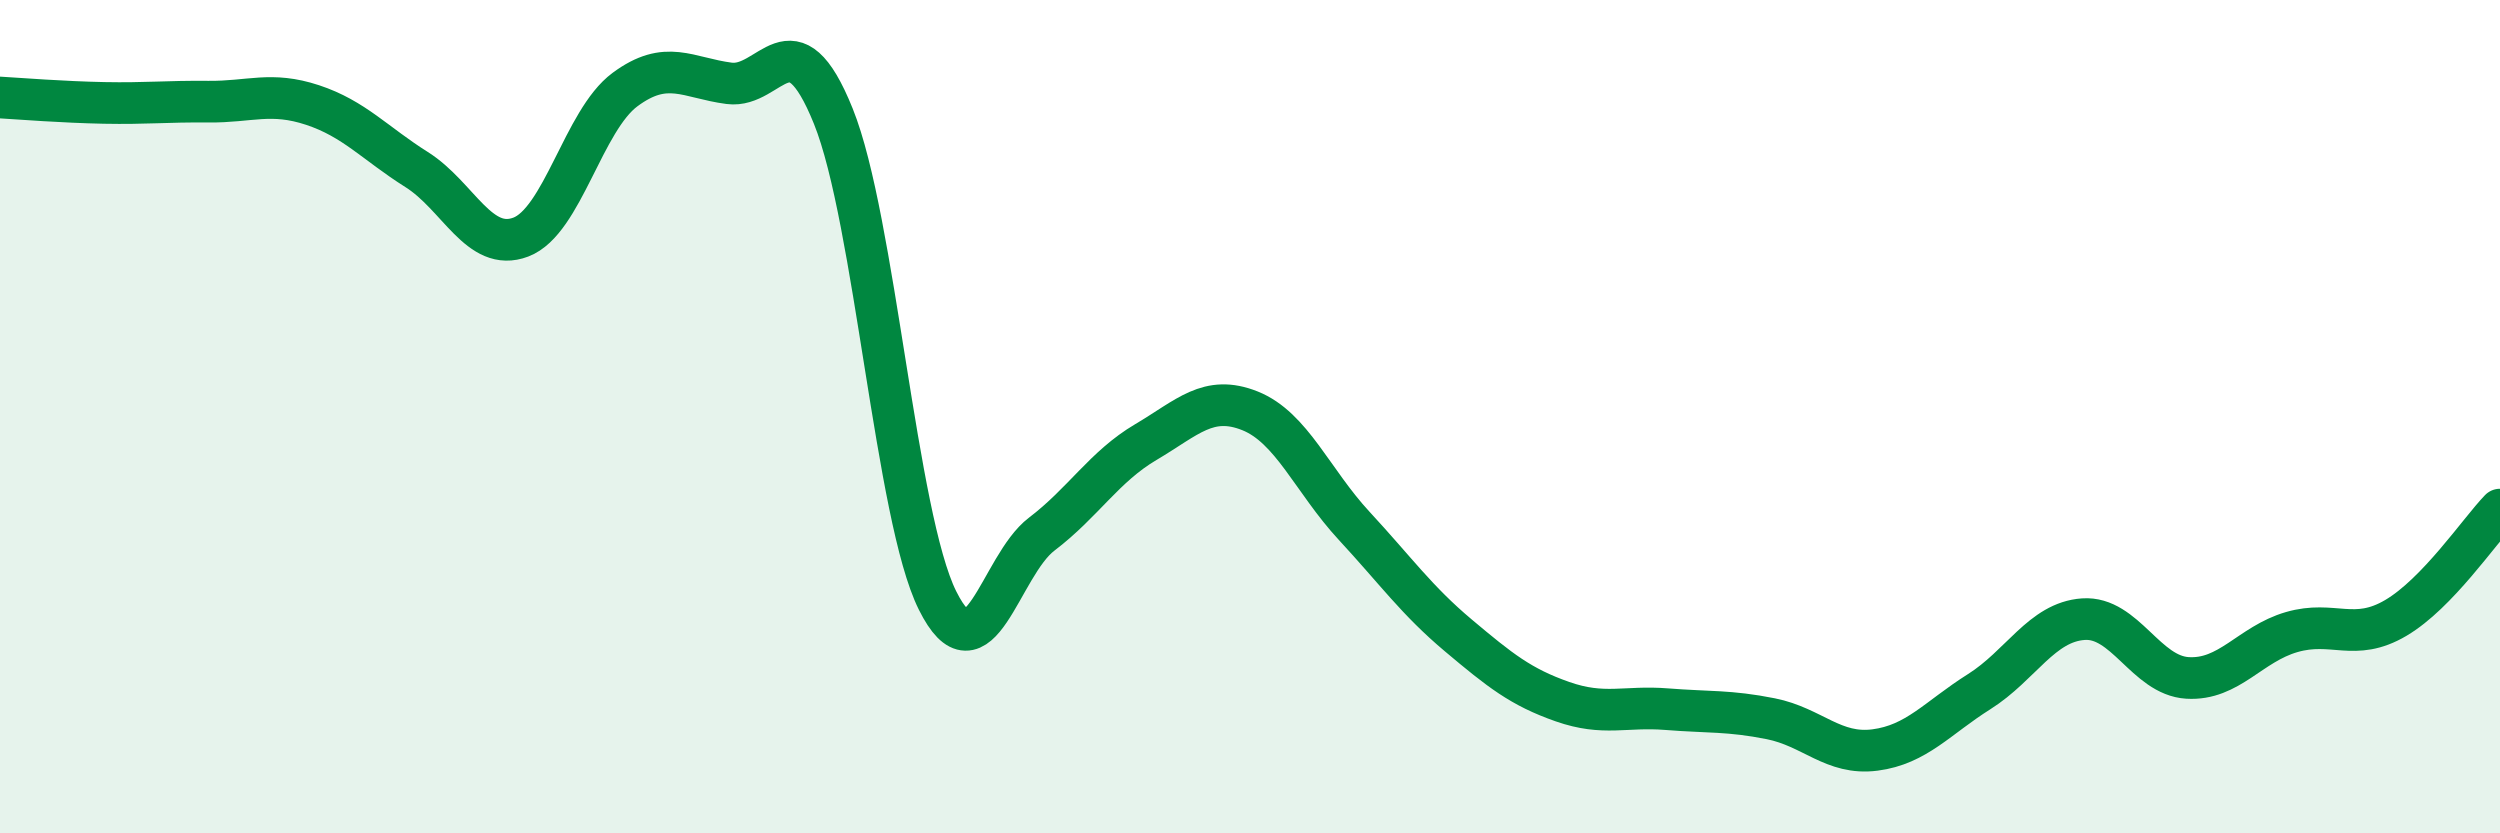 
    <svg width="60" height="20" viewBox="0 0 60 20" xmlns="http://www.w3.org/2000/svg">
      <path
        d="M 0,2.34 C 0.5,2.37 1.5,2.45 2.5,2.47 C 3.5,2.49 4,2.43 5,2.44 C 6,2.45 6.5,2.19 7.5,2.52 C 8.5,2.85 9,3.44 10,4.07 C 11,4.7 11.5,6.07 12.5,5.69 C 13.5,5.31 14,2.89 15,2.15 C 16,1.41 16.5,1.87 17.5,2 C 18.5,2.13 19,0.31 20,2.79 C 21,5.27 21.5,12.4 22.5,14.41 C 23.5,16.42 24,13.58 25,12.82 C 26,12.06 26.5,11.2 27.5,10.61 C 28.5,10.02 29,9.46 30,9.86 C 31,10.26 31.5,11.54 32.5,12.62 C 33.5,13.7 34,14.41 35,15.25 C 36,16.09 36.5,16.49 37.5,16.84 C 38.5,17.19 39,16.94 40,17.02 C 41,17.1 41.5,17.05 42.5,17.25 C 43.5,17.45 44,18.13 45,18 C 46,17.87 46.5,17.23 47.5,16.6 C 48.5,15.97 49,14.93 50,14.86 C 51,14.79 51.5,16.21 52.5,16.27 C 53.5,16.33 54,15.46 55,15.17 C 56,14.88 56.5,15.42 57.5,14.83 C 58.5,14.24 59.5,12.75 60,12.23L60 20L0 20Z"
        fill="#008740"
        opacity="0.1"
        stroke-linecap="round"
        stroke-linejoin="round"
      />
      <path
        d="M 0,2.34 C 0.5,2.37 1.5,2.45 2.5,2.47 C 3.5,2.49 4,2.43 5,2.44 C 6,2.45 6.5,2.19 7.5,2.52 C 8.5,2.85 9,3.44 10,4.07 C 11,4.7 11.5,6.07 12.5,5.69 C 13.5,5.31 14,2.89 15,2.15 C 16,1.41 16.5,1.87 17.5,2 C 18.5,2.13 19,0.31 20,2.79 C 21,5.27 21.5,12.4 22.5,14.41 C 23.5,16.42 24,13.58 25,12.82 C 26,12.06 26.5,11.2 27.5,10.61 C 28.5,10.02 29,9.46 30,9.86 C 31,10.26 31.5,11.54 32.5,12.62 C 33.5,13.7 34,14.41 35,15.25 C 36,16.09 36.5,16.49 37.5,16.84 C 38.5,17.19 39,16.94 40,17.02 C 41,17.1 41.5,17.05 42.5,17.25 C 43.5,17.45 44,18.13 45,18 C 46,17.87 46.5,17.23 47.5,16.6 C 48.5,15.97 49,14.93 50,14.86 C 51,14.79 51.5,16.21 52.5,16.27 C 53.5,16.33 54,15.46 55,15.17 C 56,14.88 56.5,15.42 57.5,14.83 C 58.5,14.24 59.5,12.75 60,12.23"
        stroke="#008740"
        stroke-width="1"
        fill="none"
        stroke-linecap="round"
        stroke-linejoin="round"
      />
    </svg>
  